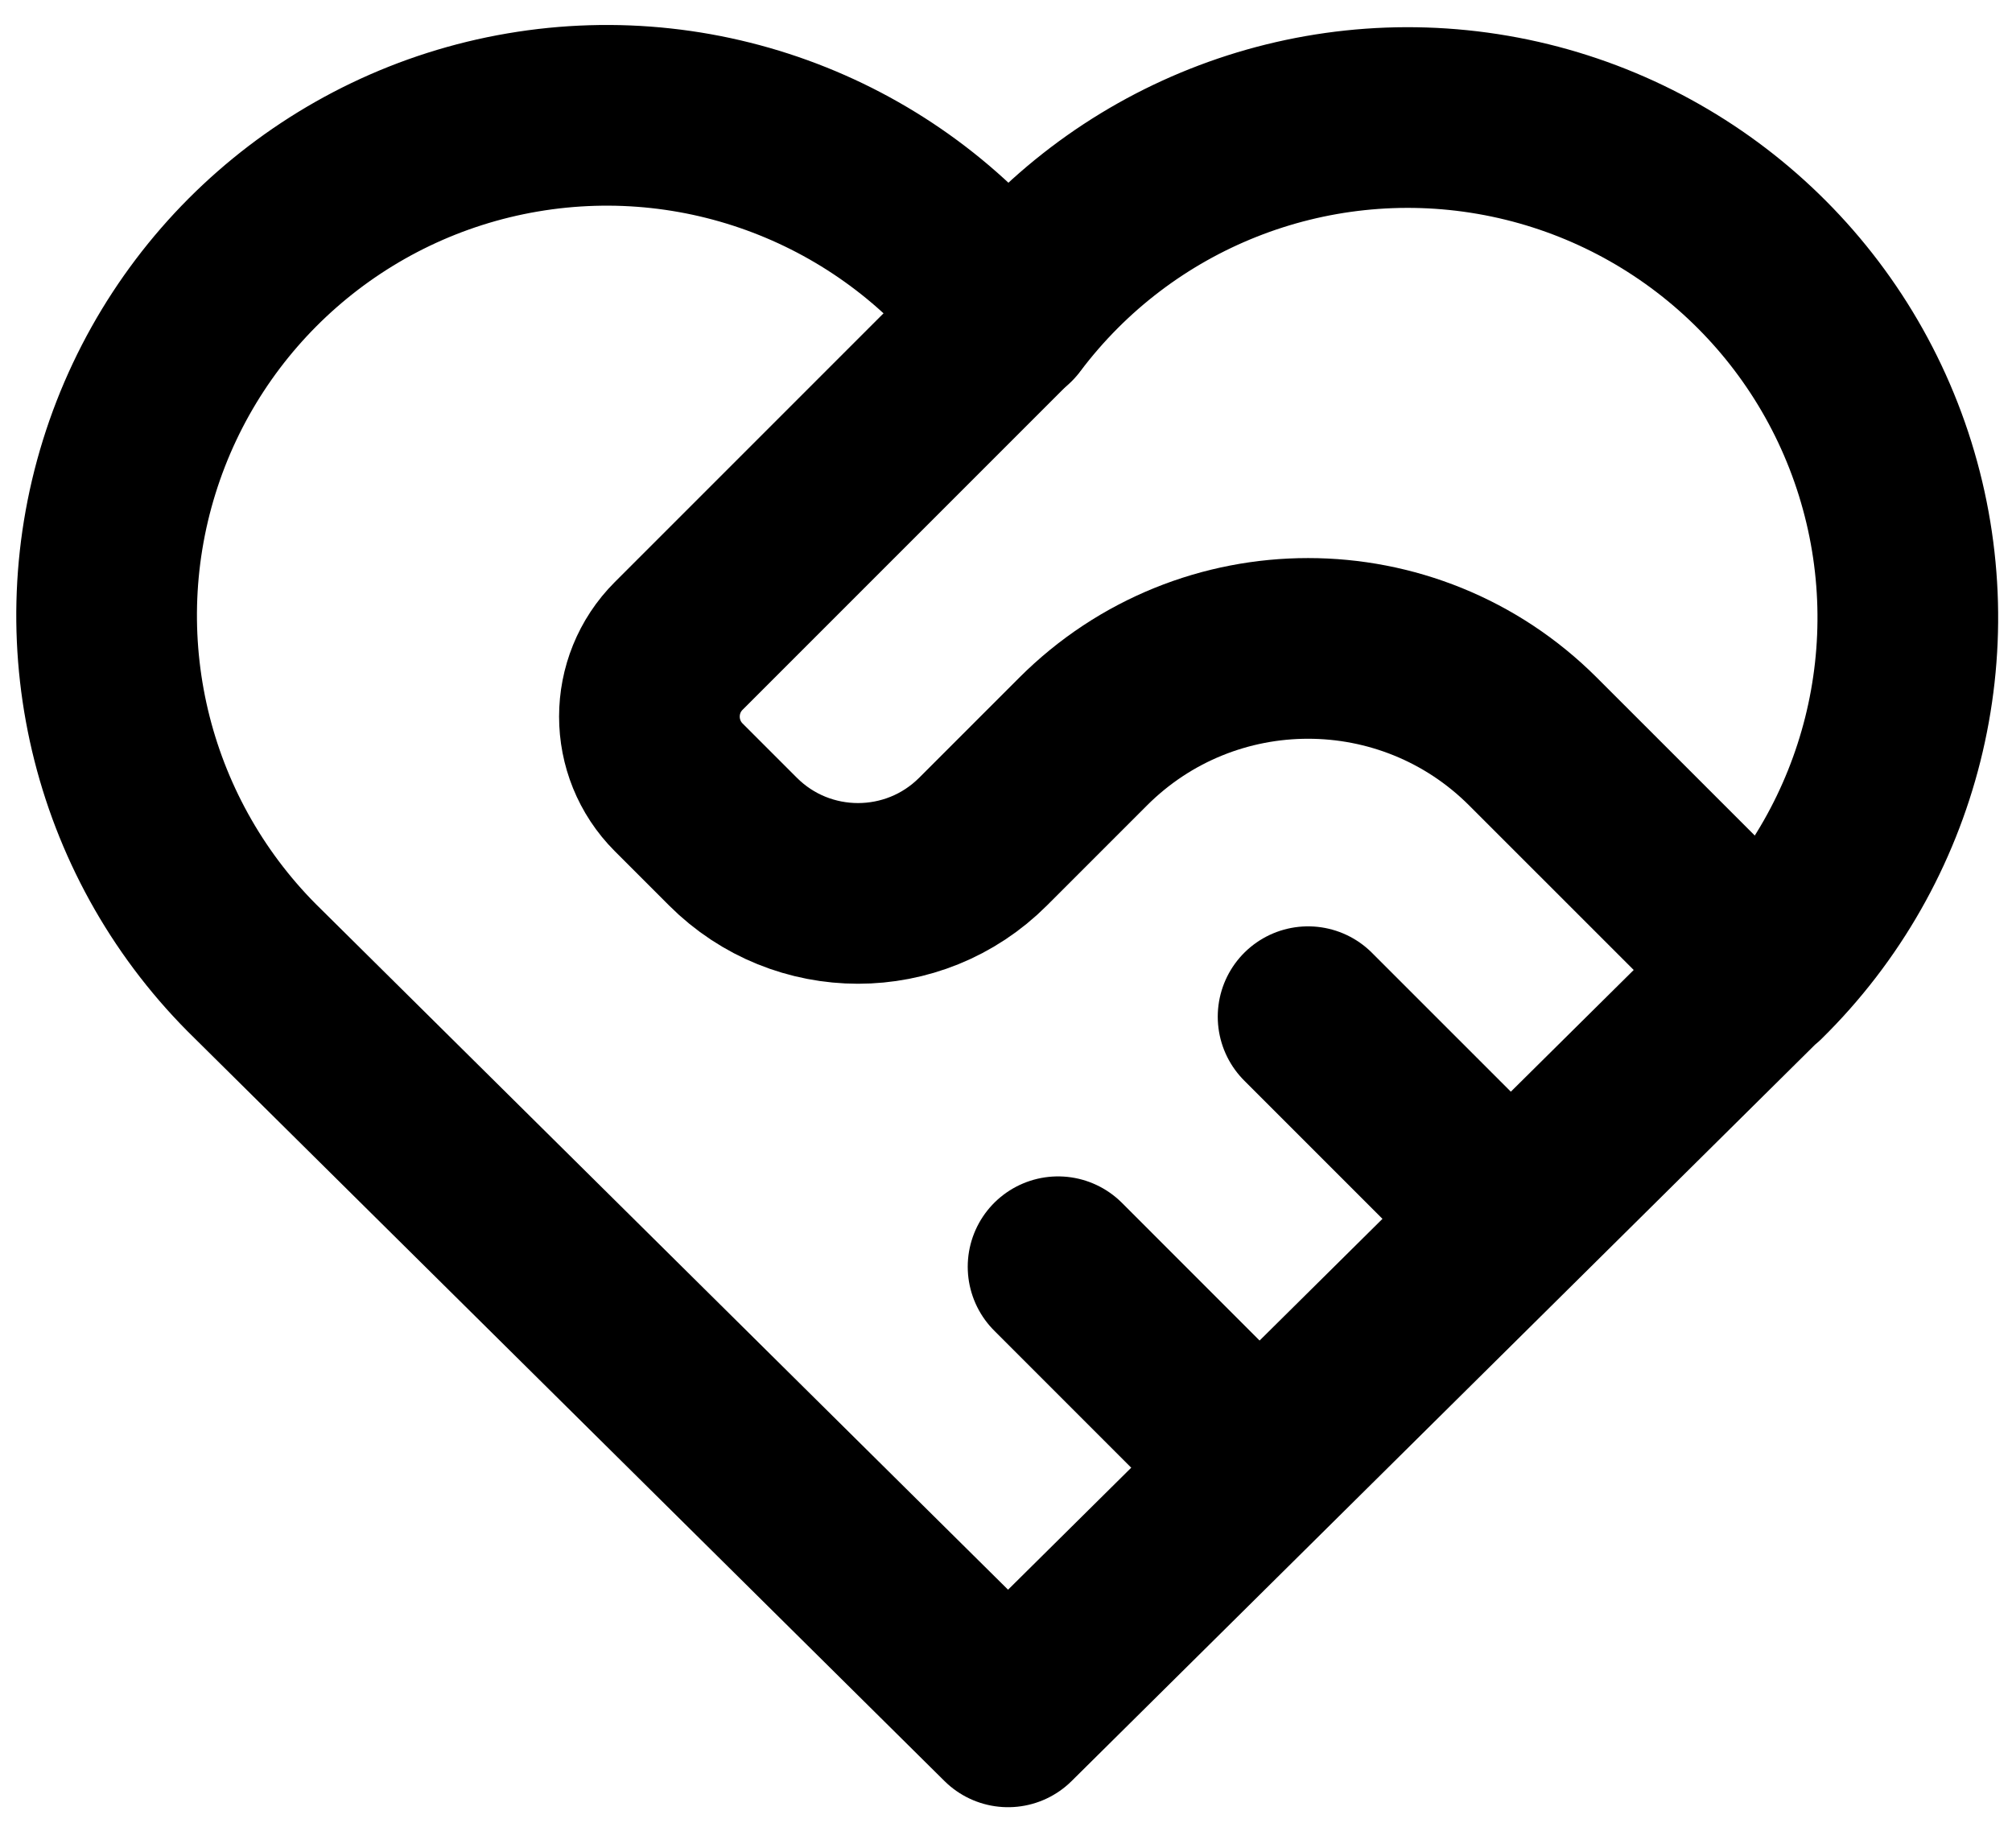<?xml version="1.0" encoding="UTF-8"?>
<svg xmlns="http://www.w3.org/2000/svg" xmlns:xlink="http://www.w3.org/1999/xlink" width="49px" height="45px" viewBox="0 0 49 45" version="1.1">
  <title>heart-handshake</title>
  <defs>
    <filter color-interpolation-filters="auto" id="filter-1">
      <feColorMatrix in="SourceGraphic" type="matrix" values="0 0 0 0 0.976 0 0 0 0 0.808 0 0 0 0 0.38 0 0 0 1 0"></feColorMatrix>
    </filter>
  </defs>
  <g id="home" stroke="none" stroke-width="1" fill="none" fill-rule="evenodd" stroke-linecap="round" stroke-linejoin="round">
    <g id="heart-handshake" transform="translate(-524, -2417)" filter="url(#filter-1)">
      <g transform="translate(526.596, 2419.808)">
        <path d="M40.222,20.907 L21.954,39 L3.686,20.907 C0.401,17.711 -0.811,12.94 0.55,8.563 C1.911,4.186 5.614,0.944 10.132,0.174 C14.651,-0.597 19.219,1.235 21.954,4.914 C24.699,1.263 29.258,-0.545 33.76,0.232 C38.262,1.01 41.951,4.242 43.313,8.603 C44.675,12.964 43.481,17.72 40.222,20.922" id="Path" stroke="#000000" stroke-width="4.4"></path>
        <path d="M21.954,4.9 L13.933,12.921 C12.982,13.872 12.982,15.413 13.933,16.365 L15.255,17.687 C16.936,19.368 19.664,19.368 21.345,17.687 L23.78,15.252 C26.807,12.225 31.715,12.225 34.741,15.252 L40.222,20.732" id="Path" stroke="#000000" stroke-width="4.4"></path>
        <line x1="23.172" y1="28.039" x2="28.043" y2="32.911" id="Path" stroke="#000000" stroke-width="4.4"></line>
        <line x1="29.261" y1="21.95" x2="34.132" y2="26.821" id="Path" stroke="#000000" stroke-width="4.4"></line>
      </g>
    </g>
  </g>
</svg>
